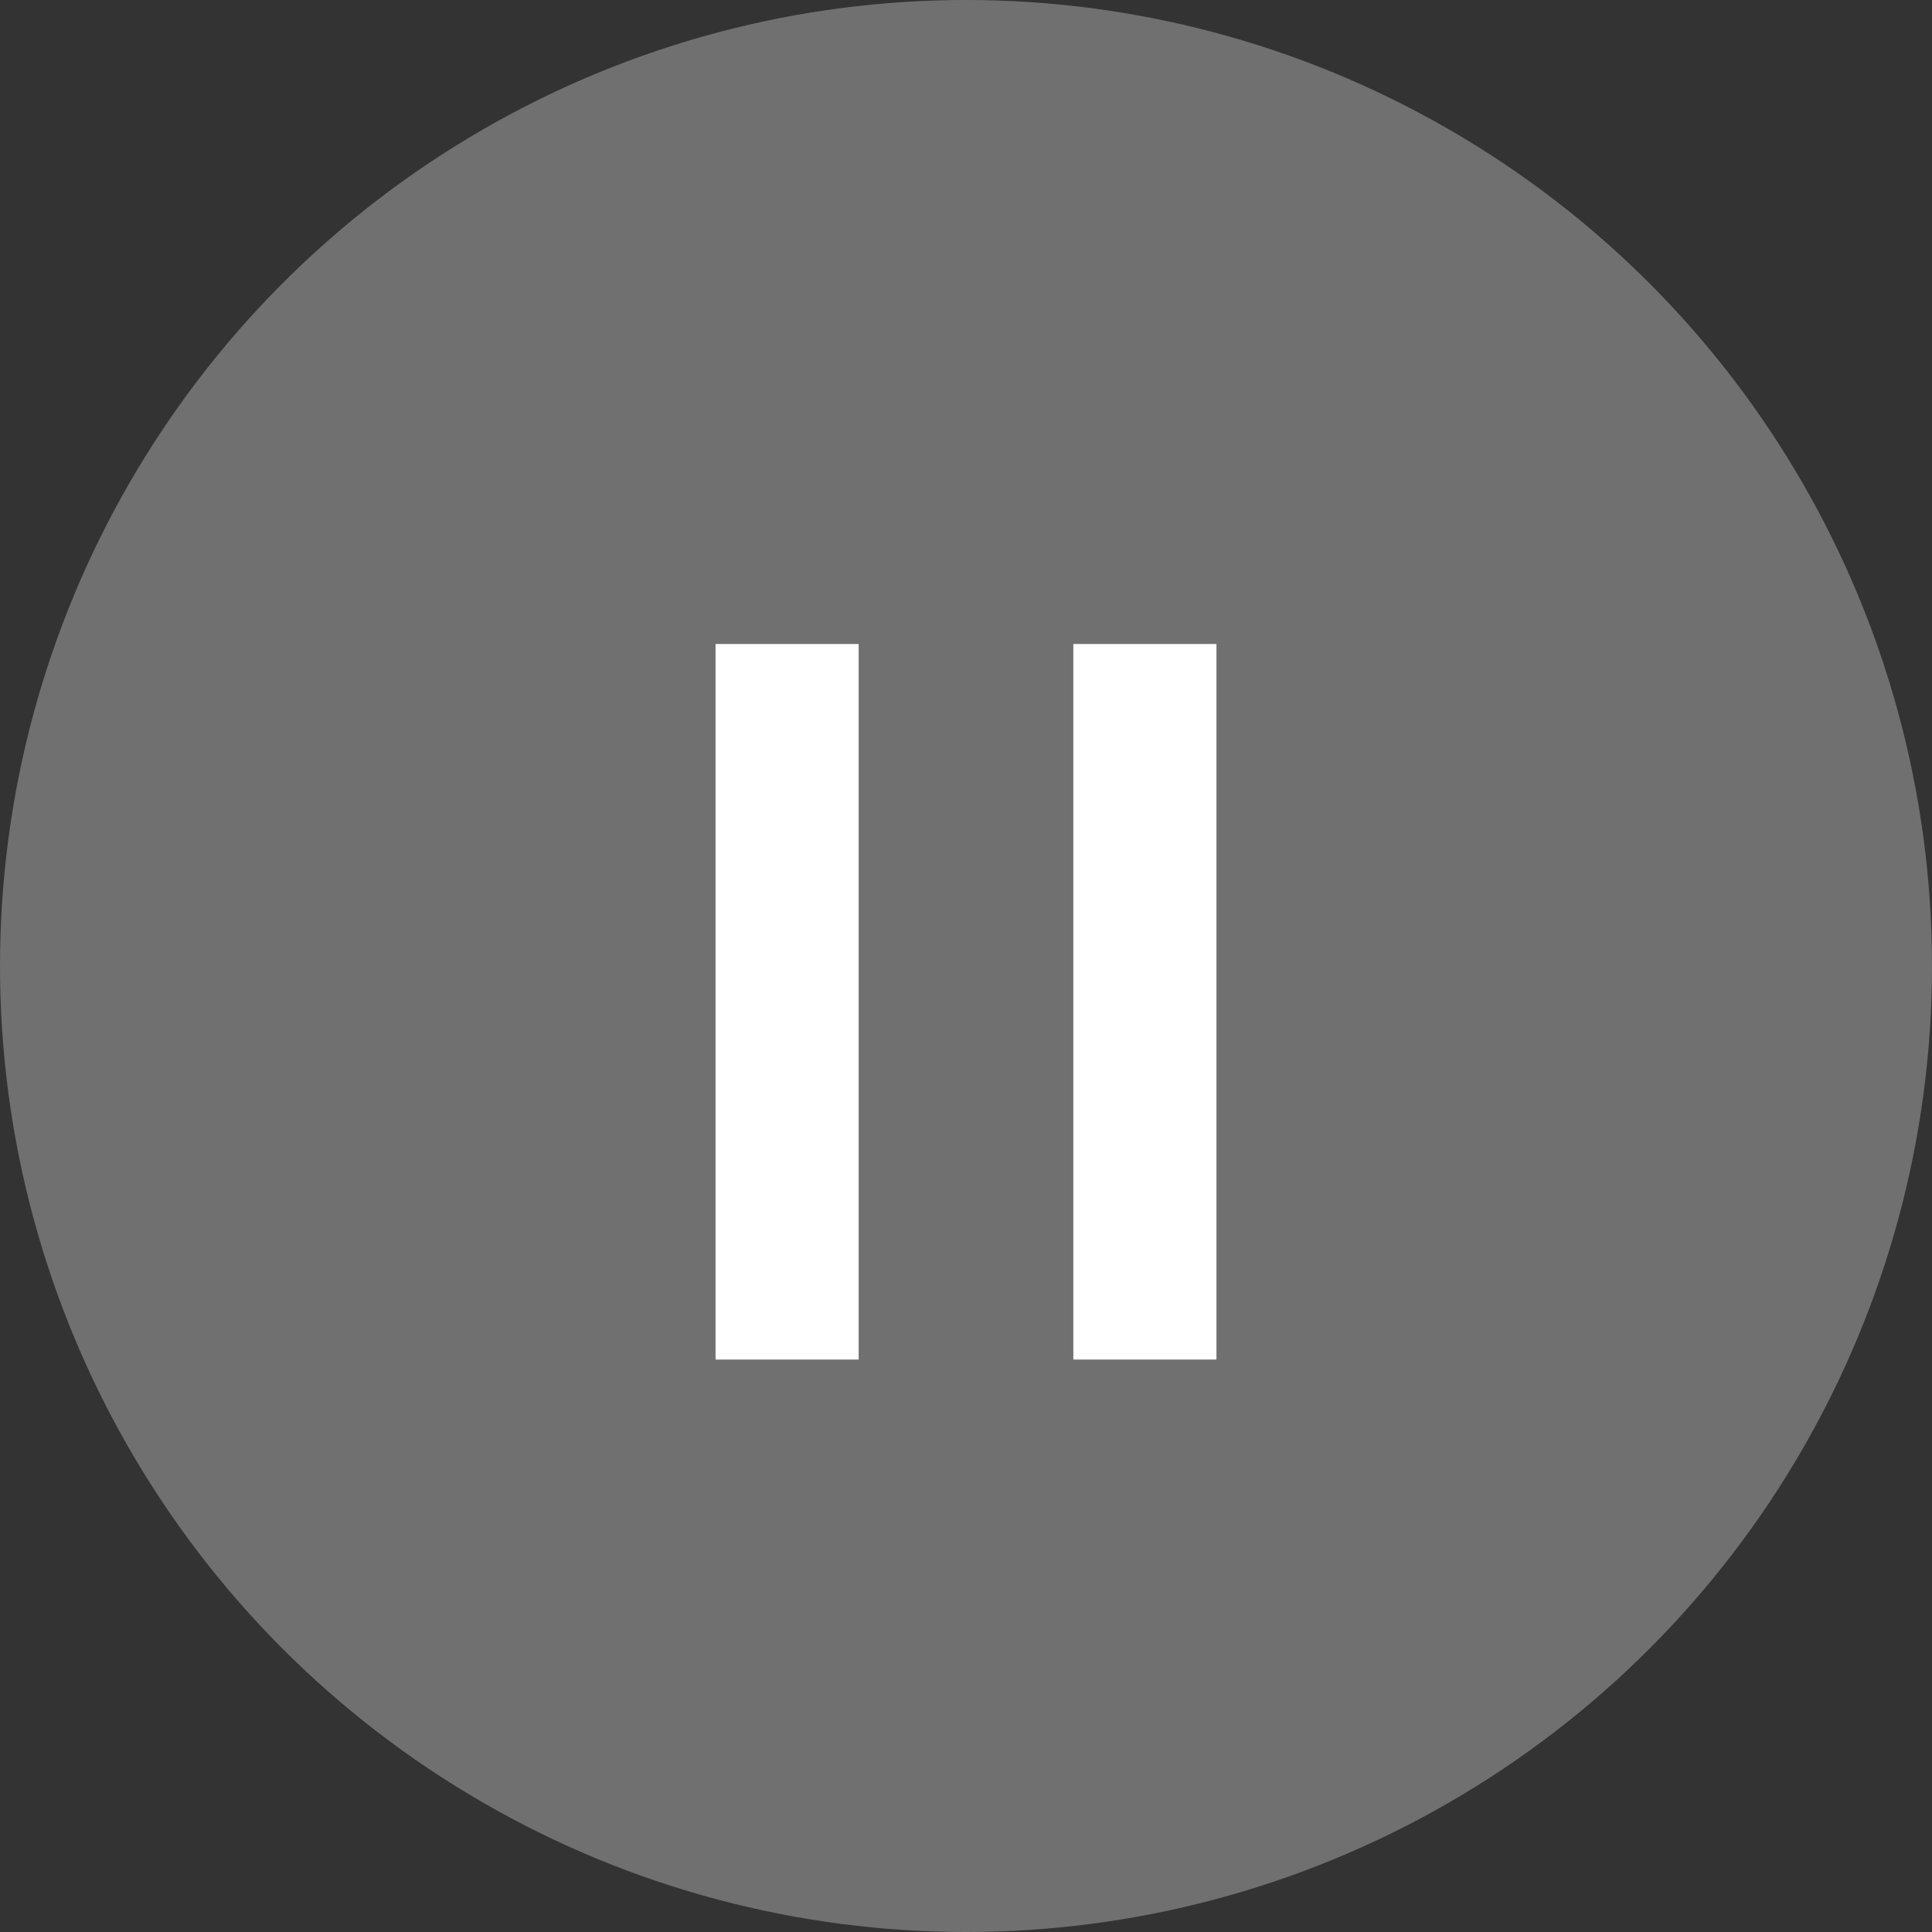 <svg xmlns="http://www.w3.org/2000/svg" width="27" height="27" viewBox="0 0 27 27" fill="none">
  <rect x="0" y="0" width="27" height="27" fill="#333333" stroke="none"/>
  <circle opacity="0.3" cx="13.5" cy="13.5" r="13.5" fill="white"/>
  <rect x="10" y="9" width="2" height="10" fill="white"/>
  <rect x="15" y="9" width="2" height="10" fill="white"/>
</svg>
